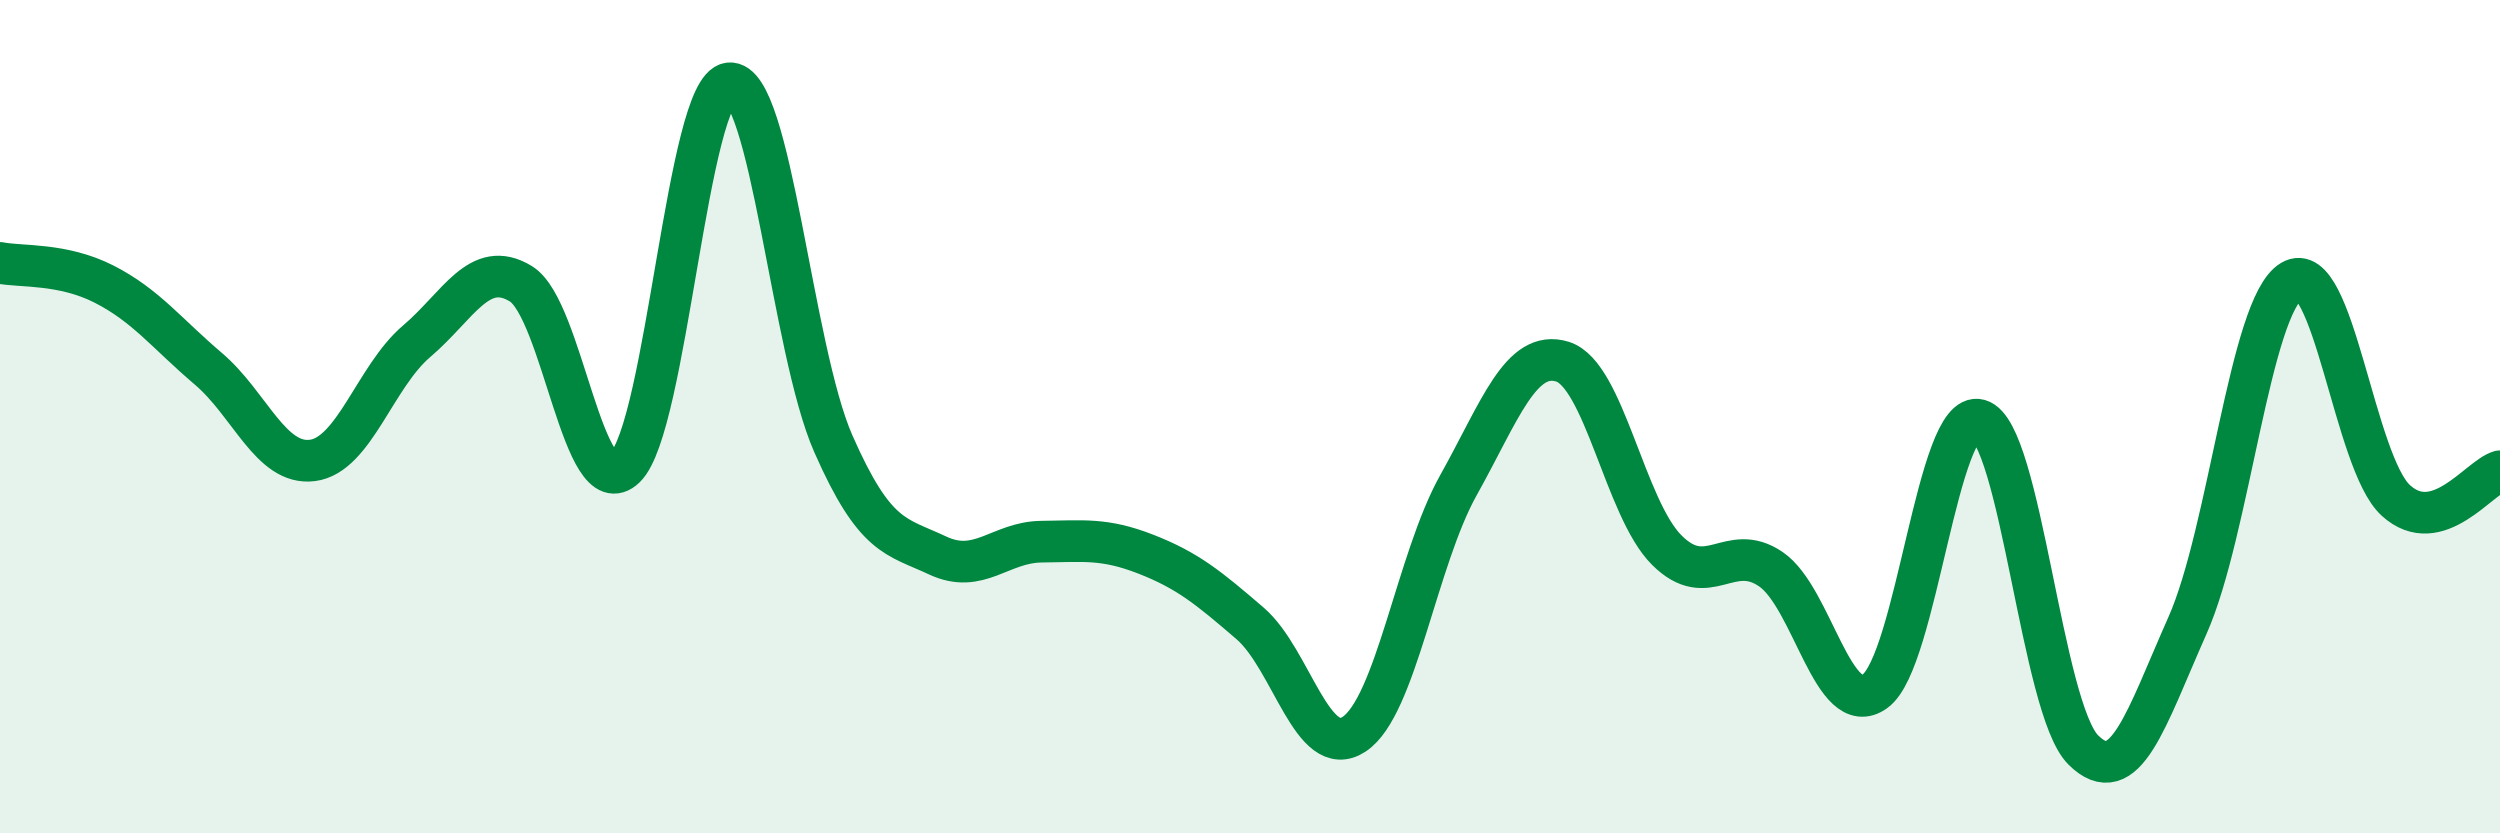 
    <svg width="60" height="20" viewBox="0 0 60 20" xmlns="http://www.w3.org/2000/svg">
      <path
        d="M 0,6.31 C 0.5,6.41 1.5,6.31 2.5,6.82 C 3.5,7.33 4,8 5,8.85 C 6,9.7 6.5,11.18 7.5,11.05 C 8.5,10.92 9,9.04 10,8.19 C 11,7.34 11.5,6.2 12.5,6.81 C 13.5,7.42 14,12.18 15,11.22 C 16,10.26 16.5,2.11 17.5,2 C 18.5,1.89 19,8.38 20,10.65 C 21,12.92 21.5,12.86 22.5,13.33 C 23.5,13.8 24,13.01 25,13 C 26,12.99 26.5,12.91 27.5,13.3 C 28.5,13.69 29,14.1 30,14.96 C 31,15.82 31.5,18.28 32.5,17.62 C 33.5,16.96 34,13.44 35,11.65 C 36,9.86 36.5,8.37 37.5,8.68 C 38.5,8.99 39,12.2 40,13.2 C 41,14.2 41.5,12.98 42.5,13.66 C 43.5,14.34 44,17.31 45,16.59 C 46,15.87 46.5,9.8 47.5,10.08 C 48.5,10.36 49,17.01 50,18 C 51,18.99 51.5,17.26 52.5,15.01 C 53.5,12.76 54,7.34 55,6.74 C 56,6.14 56.5,11.1 57.5,12.01 C 58.5,12.92 59.5,11.45 60,11.31L60 20L0 20Z"
        fill="#008740"
        opacity="0.1"
        stroke-linecap="round"
        stroke-linejoin="round"
      />
      <path
        d="M 0,6.31 C 0.5,6.41 1.5,6.31 2.5,6.82 C 3.5,7.33 4,8 5,8.85 C 6,9.7 6.5,11.18 7.5,11.05 C 8.5,10.92 9,9.04 10,8.19 C 11,7.34 11.5,6.2 12.5,6.81 C 13.5,7.42 14,12.18 15,11.22 C 16,10.26 16.5,2.11 17.5,2 C 18.5,1.89 19,8.38 20,10.65 C 21,12.92 21.5,12.86 22.5,13.33 C 23.5,13.8 24,13.01 25,13 C 26,12.99 26.5,12.91 27.5,13.3 C 28.5,13.69 29,14.1 30,14.96 C 31,15.82 31.5,18.28 32.5,17.62 C 33.5,16.96 34,13.44 35,11.65 C 36,9.86 36.5,8.37 37.5,8.68 C 38.5,8.99 39,12.2 40,13.2 C 41,14.2 41.5,12.98 42.5,13.66 C 43.5,14.34 44,17.31 45,16.59 C 46,15.87 46.5,9.8 47.5,10.08 C 48.5,10.36 49,17.01 50,18 C 51,18.99 51.5,17.26 52.5,15.01 C 53.5,12.76 54,7.34 55,6.74 C 56,6.14 56.5,11.1 57.5,12.01 C 58.5,12.92 59.5,11.45 60,11.31"
        stroke="#008740"
        stroke-width="1"
        fill="none"
        stroke-linecap="round"
        stroke-linejoin="round"
      />
    </svg>
  